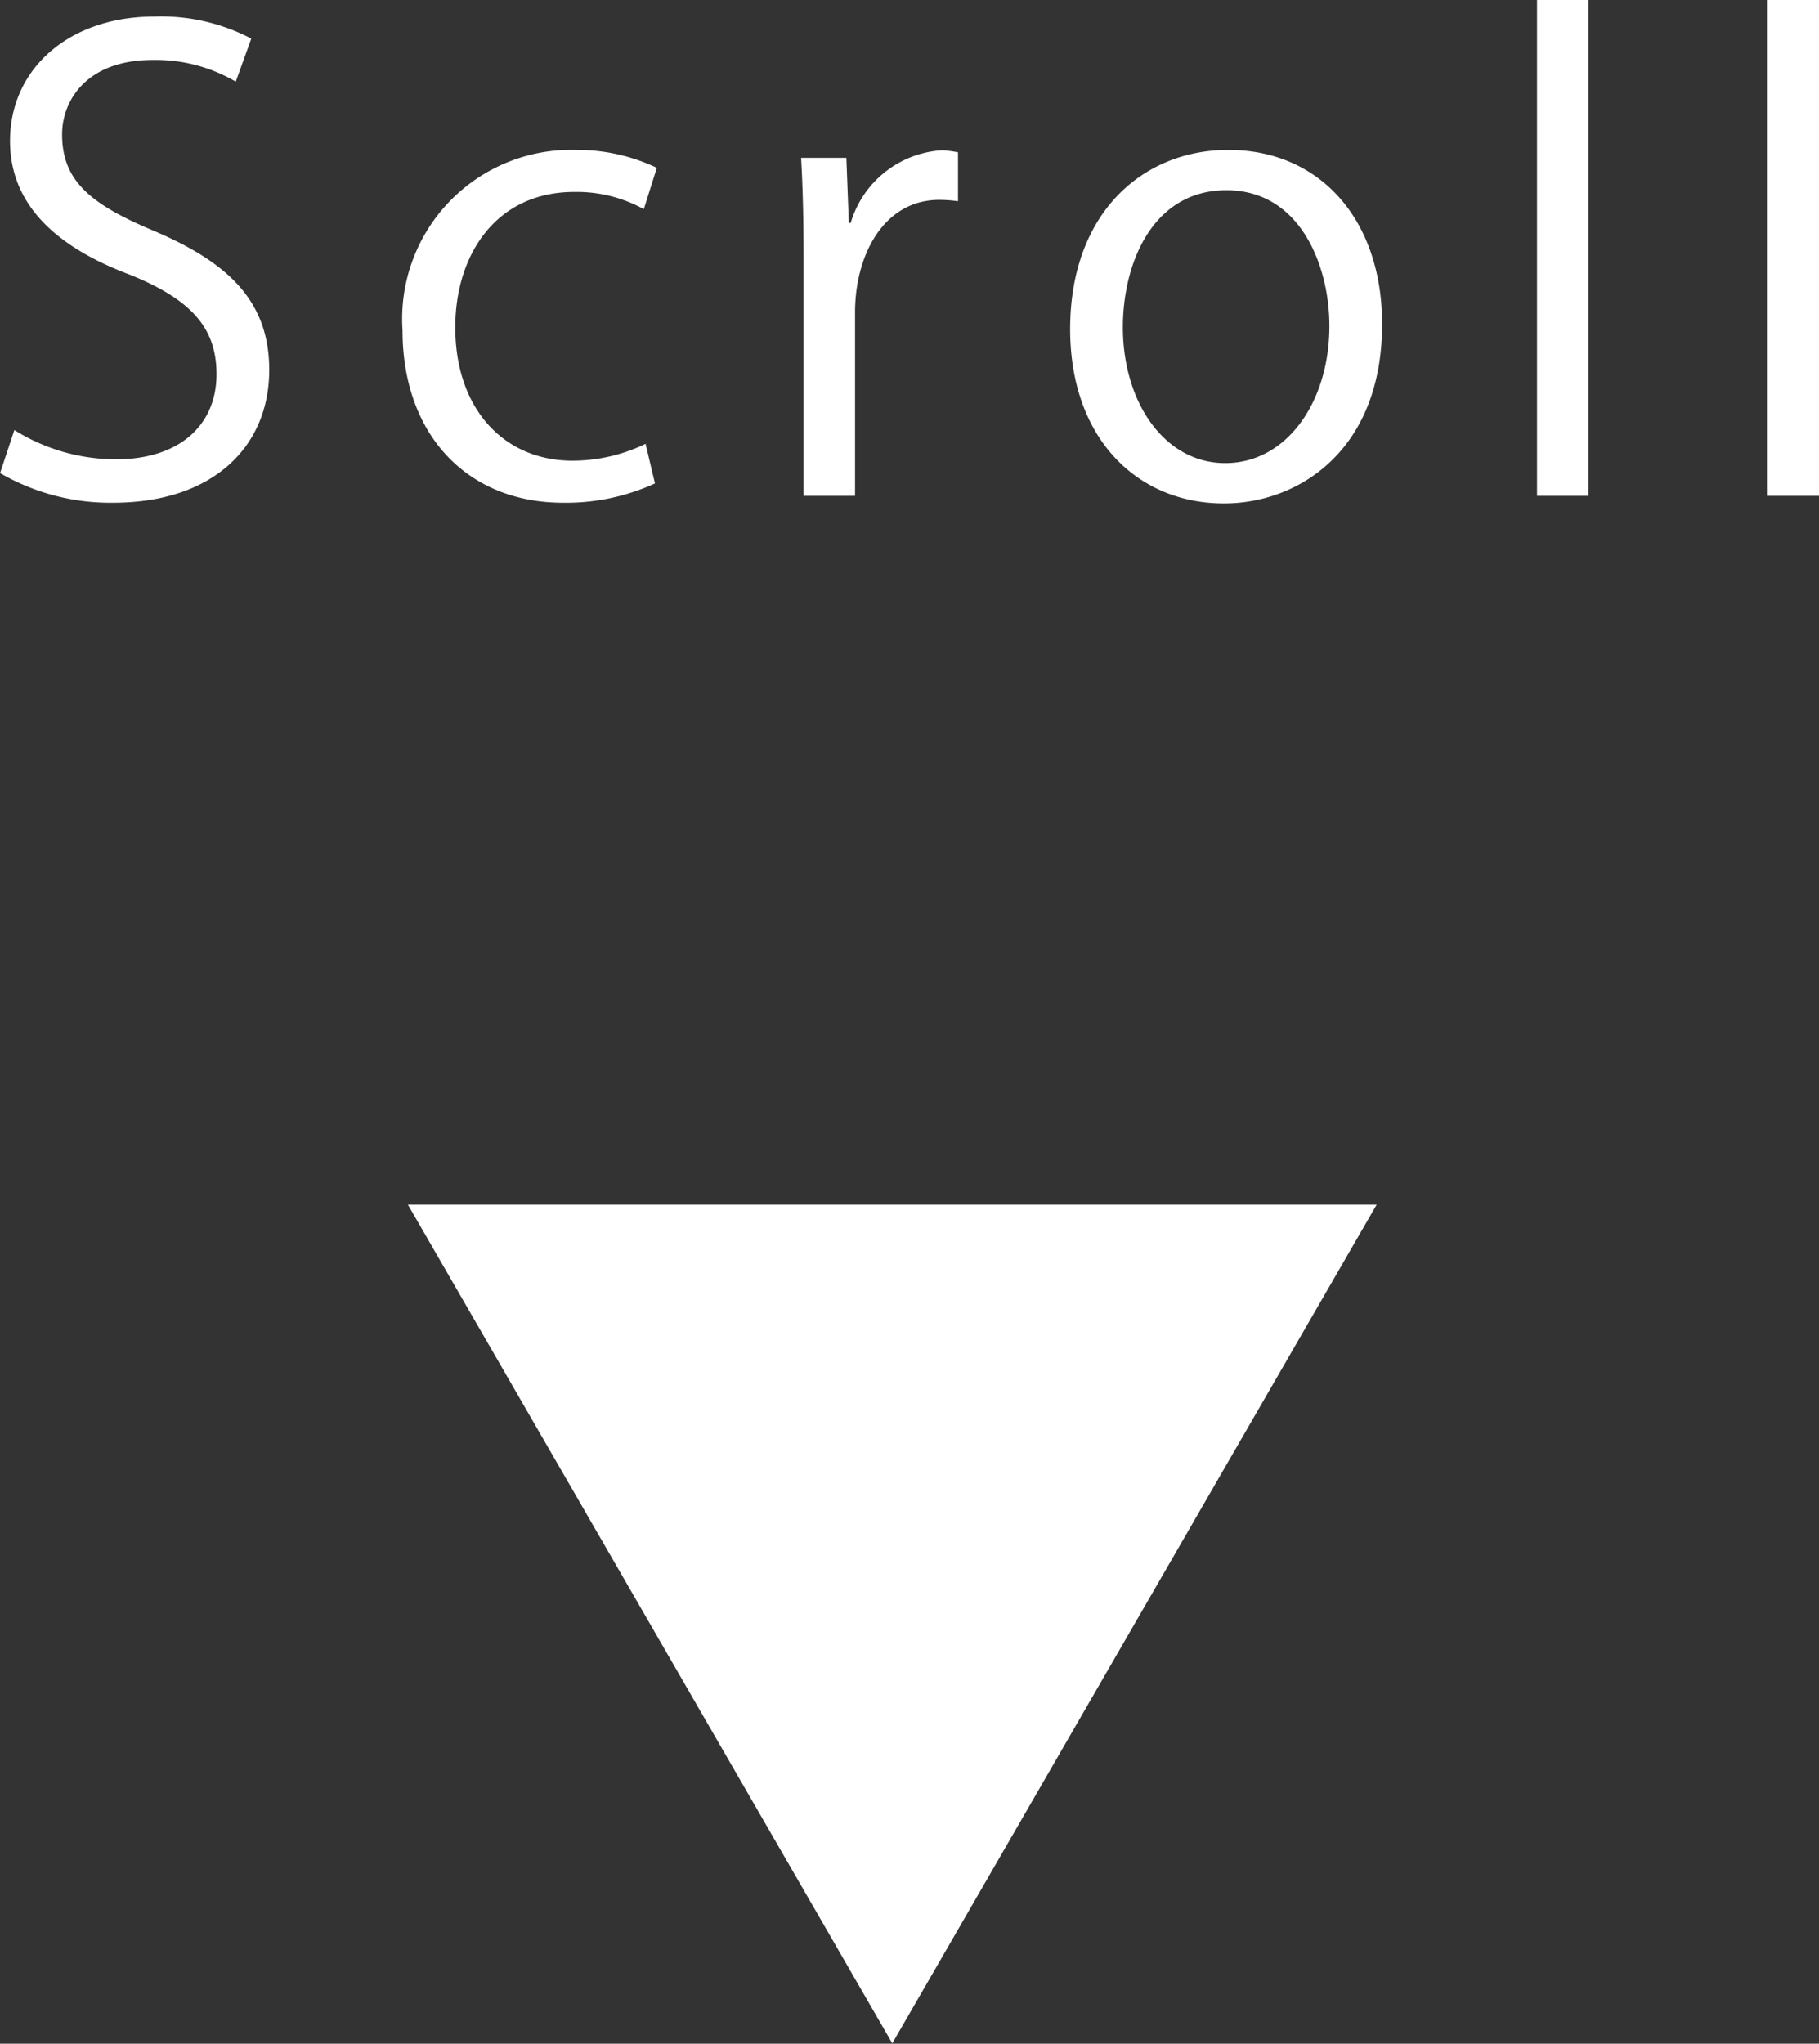 <svg xmlns="http://www.w3.org/2000/svg" width="52.812" height="59.31" viewBox="0 0 52.812 59.31">
  <rect x="0" y="0" width="52.812" height="59.31" fill="#333333" stroke="none"/>
  <defs>
    <style>
      .cls-1 {
        fill: #fff;
        fill-rule: evenodd;
      }
    </style>
  </defs>
  <path id="icon-scroll.svg" class="cls-1" d="M373.875,2592.77l-14.063-24.34h28.126Zm-18.611-58.18a5.635,5.635,0,0,0-2.809-.64c-2.5,0-4.195,1.53-4.195,3.61,0,1.89,1.4,3.1,3.475,3.88,1.782,0.72,2.52,1.54,2.52,2.89,0,1.48-1.08,2.47-2.917,2.47a5.558,5.558,0,0,1-2.952-.85l-0.415,1.25a6.379,6.379,0,0,0,3.277.86c2.953,0,4.538-1.67,4.538-3.85,0-1.96-1.135-3.1-3.349-4.04-1.837-.77-2.665-1.45-2.665-2.8,0-.99.72-2.16,2.629-2.16a4.59,4.59,0,0,1,2.413.63Zm11.448,11.76a4.862,4.862,0,0,1-2.125.49c-1.981,0-3.4-1.5-3.4-3.87,0-2.11,1.188-3.93,3.457-3.93a4.032,4.032,0,0,1,2.017.5l0.378-1.2a5.391,5.391,0,0,0-2.359-.52,4.906,4.906,0,0,0-5.024,5.24c0,3,1.855,5,4.664,5a6.205,6.205,0,0,0,2.665-.56Zm9.071-8.46a3.469,3.469,0,0,0-.45-0.06,2.947,2.947,0,0,0-2.665,2.11h-0.054l-0.072-1.89h-1.314c0.054,0.94.072,1.89,0.072,2.94v6.87h1.494v-5.33c0-1.65.828-3.26,2.449-3.26a4.066,4.066,0,0,1,.54.04v-1.42Zm7.848-.07c-2.5,0-4.592,1.85-4.592,5.2,0,3.17,1.945,5.06,4.466,5.06,2.178,0,4.591-1.55,4.591-5.2C388.1,2539.87,386.314,2537.82,383.631,2537.82Zm2.935,5.11c0,2.21-1.243,3.98-3.025,3.98-1.765,0-2.971-1.77-2.971-3.94,0-1.89.882-3.98,3.007-3.98C385.719,2538.99,386.566,2541.18,386.566,2542.93Zm7.522-9.47h-1.494v14.4h1.494v-14.4Zm6.7,0H399.29v14.4h1.494v-14.4Z" transform="translate(-347.969 -2533.47)"/>
</svg>
